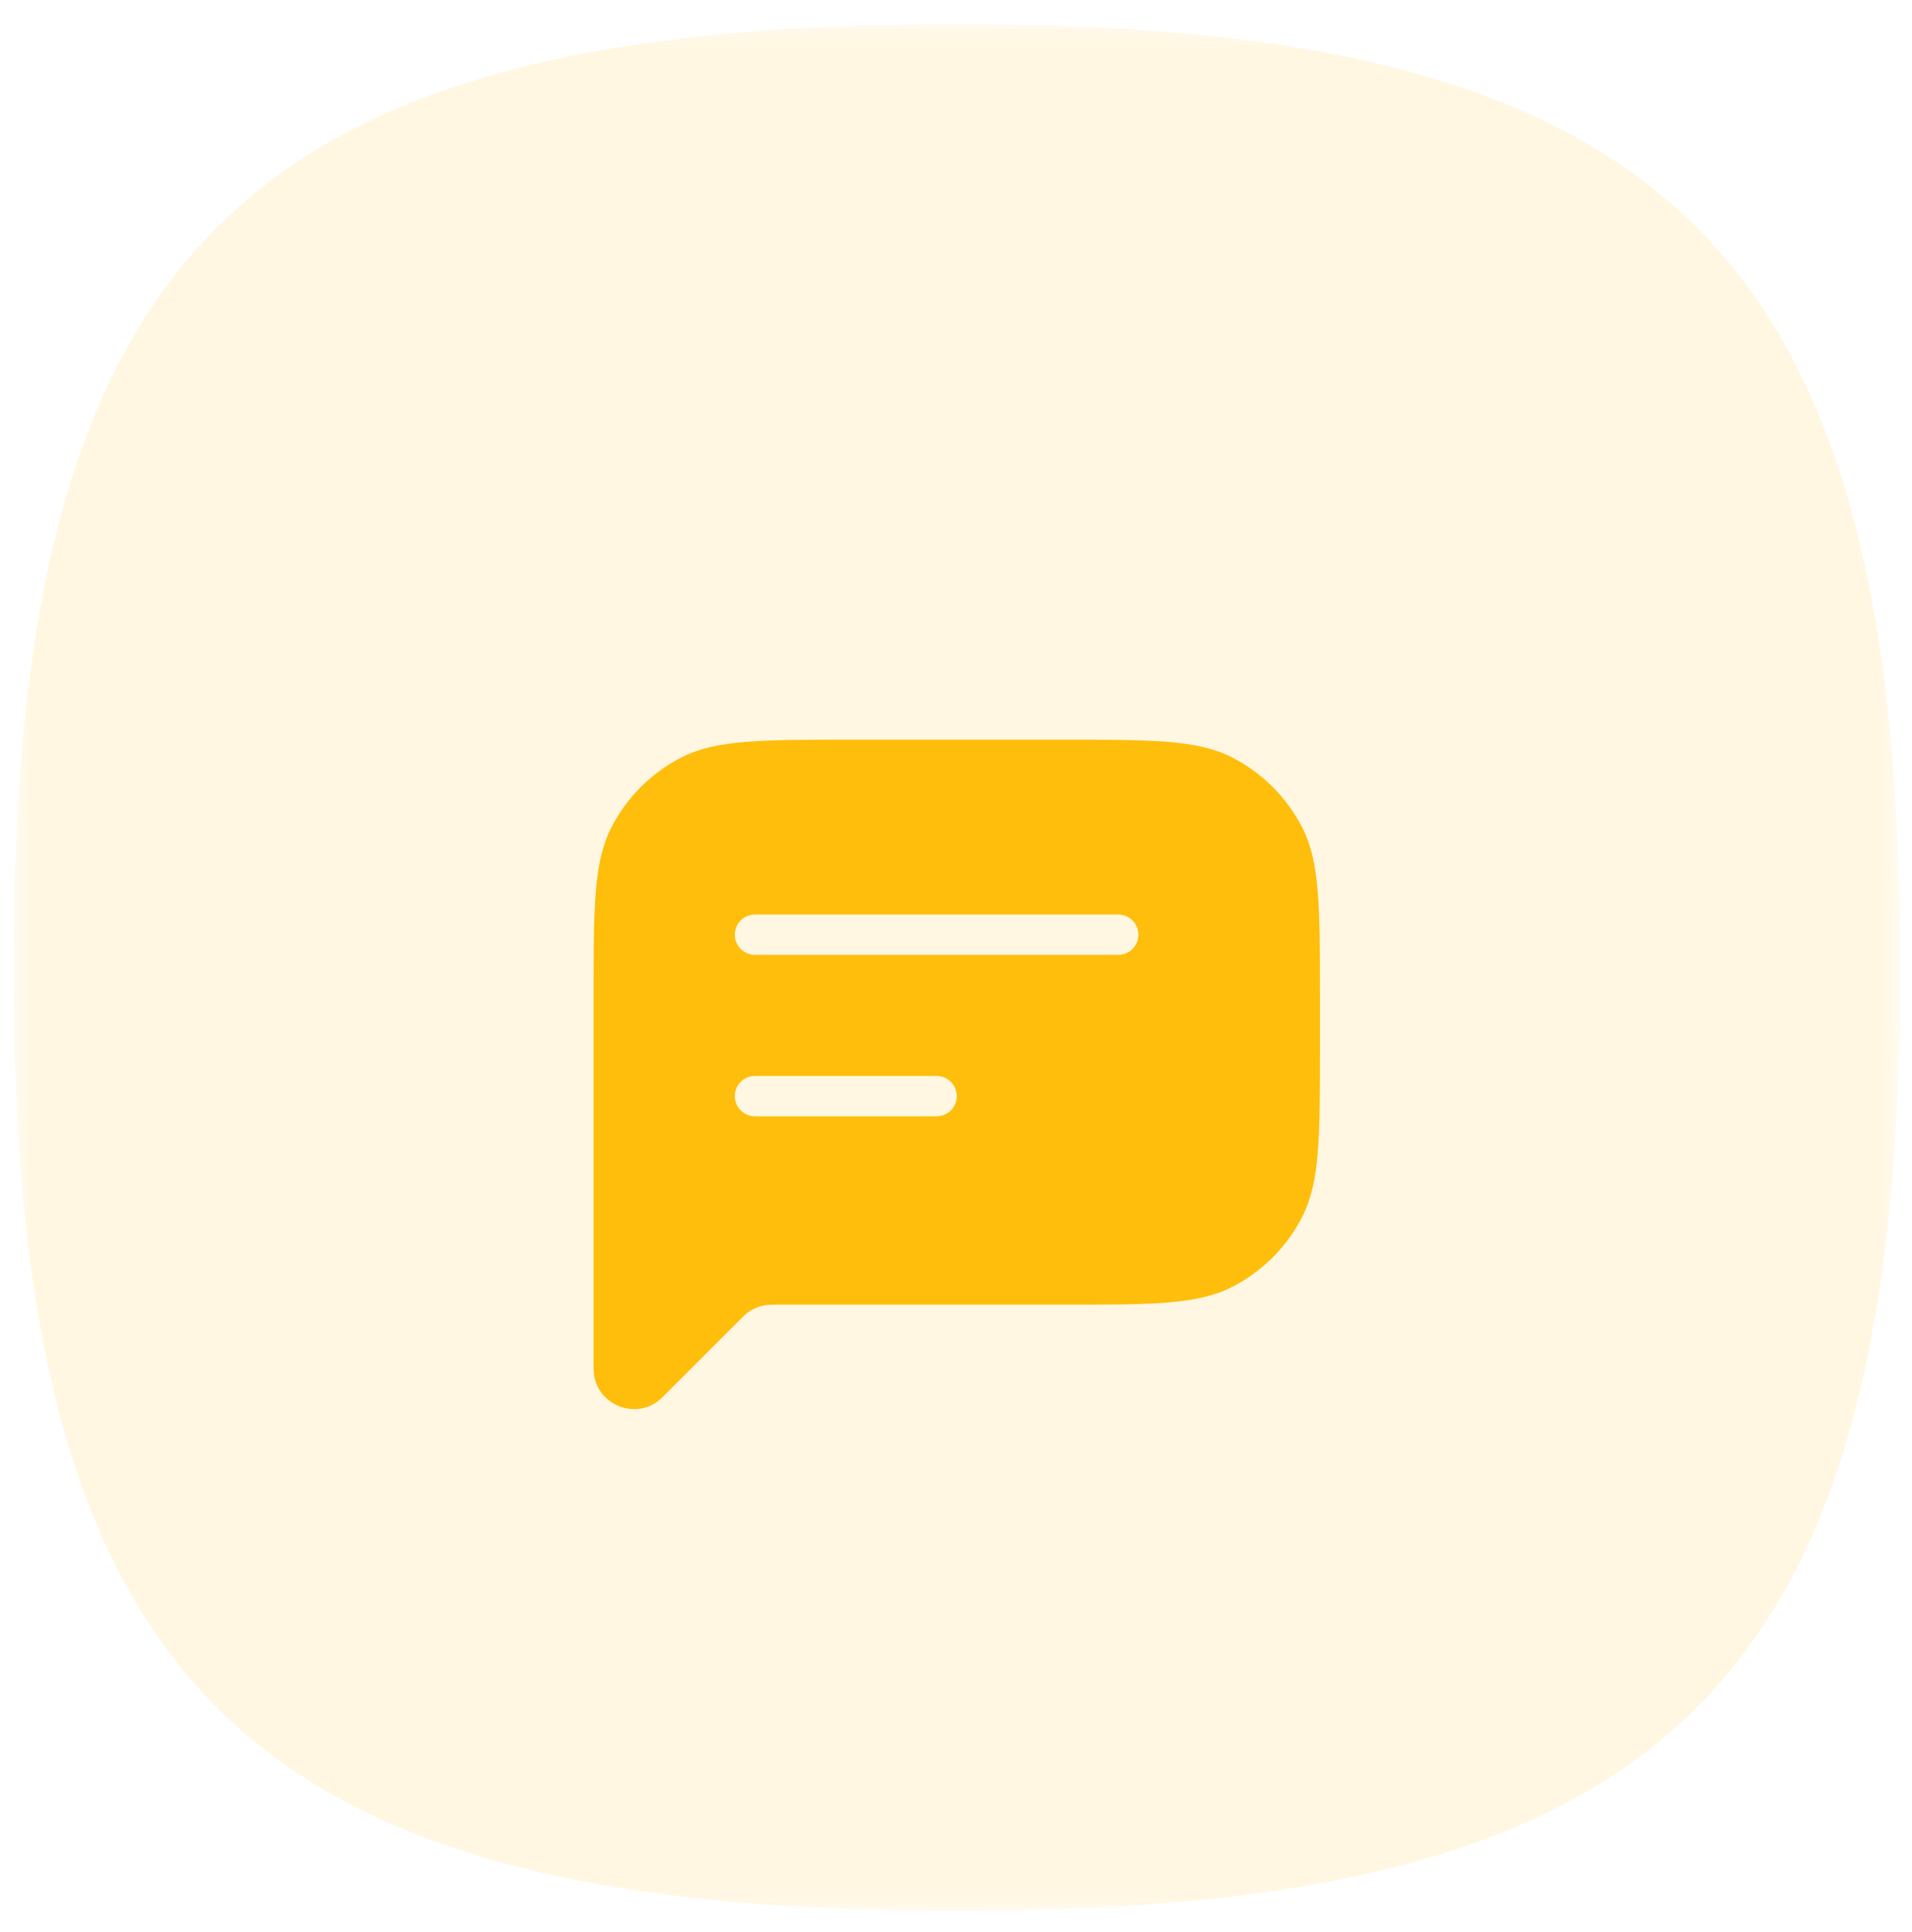 <svg width="97" height="98" viewBox="0 0 97 98" fill="none" xmlns="http://www.w3.org/2000/svg">
<g clip-path="url(#clip0_1926_15336)">
<mask id="mask0_1926_15336" style="mask-type:luminance" maskUnits="userSpaceOnUse" x="0" y="1" width="97" height="96">
<path d="M96.399 1.22H0.68V96.939H96.399V1.22Z" fill="white"/>
</mask>
<g mask="url(#mask0_1926_15336)">
<path d="M48.539 1.22C84.831 1.22 96.399 12.788 96.399 49.08C96.399 85.371 84.831 96.939 48.539 96.939C12.248 96.939 0.68 85.371 0.68 49.08C0.68 12.788 12.248 1.22 48.539 1.22Z" fill="#FFBE0B" fill-opacity="0.12"/>
<g filter="url(#filter0_di_1926_15336)">
<path fill-rule="evenodd" clip-rule="evenodd" d="M31.006 36.572C30.113 38.324 30.113 40.617 30.113 45.203V50.526V60.763V64.009C30.113 65.833 32.319 66.747 33.608 65.457L37.703 61.362C38.087 60.978 38.608 60.763 39.151 60.763H53.862C58.448 60.763 60.742 60.763 62.493 59.87C64.034 59.085 65.287 57.832 66.072 56.291C66.965 54.54 66.965 52.246 66.965 47.66V45.203C66.965 40.617 66.965 38.324 66.072 36.572C65.287 35.031 64.034 33.778 62.493 32.993C60.742 32.101 58.448 32.101 53.862 32.101H43.216C38.63 32.101 36.336 32.101 34.585 32.993C33.044 33.778 31.791 35.031 31.006 36.572ZM38.302 40.97C37.737 40.97 37.279 41.428 37.279 41.993C37.279 42.559 37.737 43.017 38.302 43.017H56.728C57.293 43.017 57.752 42.559 57.752 41.993C57.752 41.428 57.293 40.97 56.728 40.97H38.302ZM38.302 49.159C37.737 49.159 37.279 49.617 37.279 50.182C37.279 50.748 37.737 51.206 38.302 51.206H47.515C48.081 51.206 48.539 50.748 48.539 50.182C48.539 49.617 48.081 49.159 47.515 49.159H38.302Z" fill="#FFBE0B"/>
</g>
</g>
</g>
<defs>
<filter id="filter0_di_1926_15336" x="19.858" y="29.832" width="57.363" height="54.471" filterUnits="userSpaceOnUse" color-interpolation-filters="sRGB">
<feFlood flood-opacity="0" result="BackgroundImageFix"/>
<feColorMatrix in="SourceAlpha" type="matrix" values="0 0 0 0 0 0 0 0 0 0 0 0 0 0 0 0 0 0 127 0" result="hardAlpha"/>
<feOffset dy="7.987"/>
<feGaussianBlur stdDeviation="5.128"/>
<feComposite in2="hardAlpha" operator="out"/>
<feColorMatrix type="matrix" values="0 0 0 0 1 0 0 0 0 0.745 0 0 0 0 0.043 0 0 0 0.27 0"/>
<feBlend mode="normal" in2="BackgroundImageFix" result="effect1_dropShadow_1926_15336"/>
<feBlend mode="normal" in="SourceGraphic" in2="effect1_dropShadow_1926_15336" result="shape"/>
<feColorMatrix in="SourceAlpha" type="matrix" values="0 0 0 0 0 0 0 0 0 0 0 0 0 0 0 0 0 0 127 0" result="hardAlpha"/>
<feOffset dy="-2.564"/>
<feGaussianBlur stdDeviation="0.407"/>
<feComposite in2="hardAlpha" operator="arithmetic" k2="-1" k3="1"/>
<feColorMatrix type="matrix" values="0 0 0 0 0.976 0 0 0 0 0.471 0 0 0 0 0.188 0 0 0 0.12 0"/>
<feBlend mode="normal" in2="shape" result="effect2_innerShadow_1926_15336"/>
</filter>
<clipPath id="clip0_1926_15336">
<rect width="96.36" height="96.36" fill="white" transform="translate(0.461 0.82)"/>
</clipPath>
</defs>
</svg>
